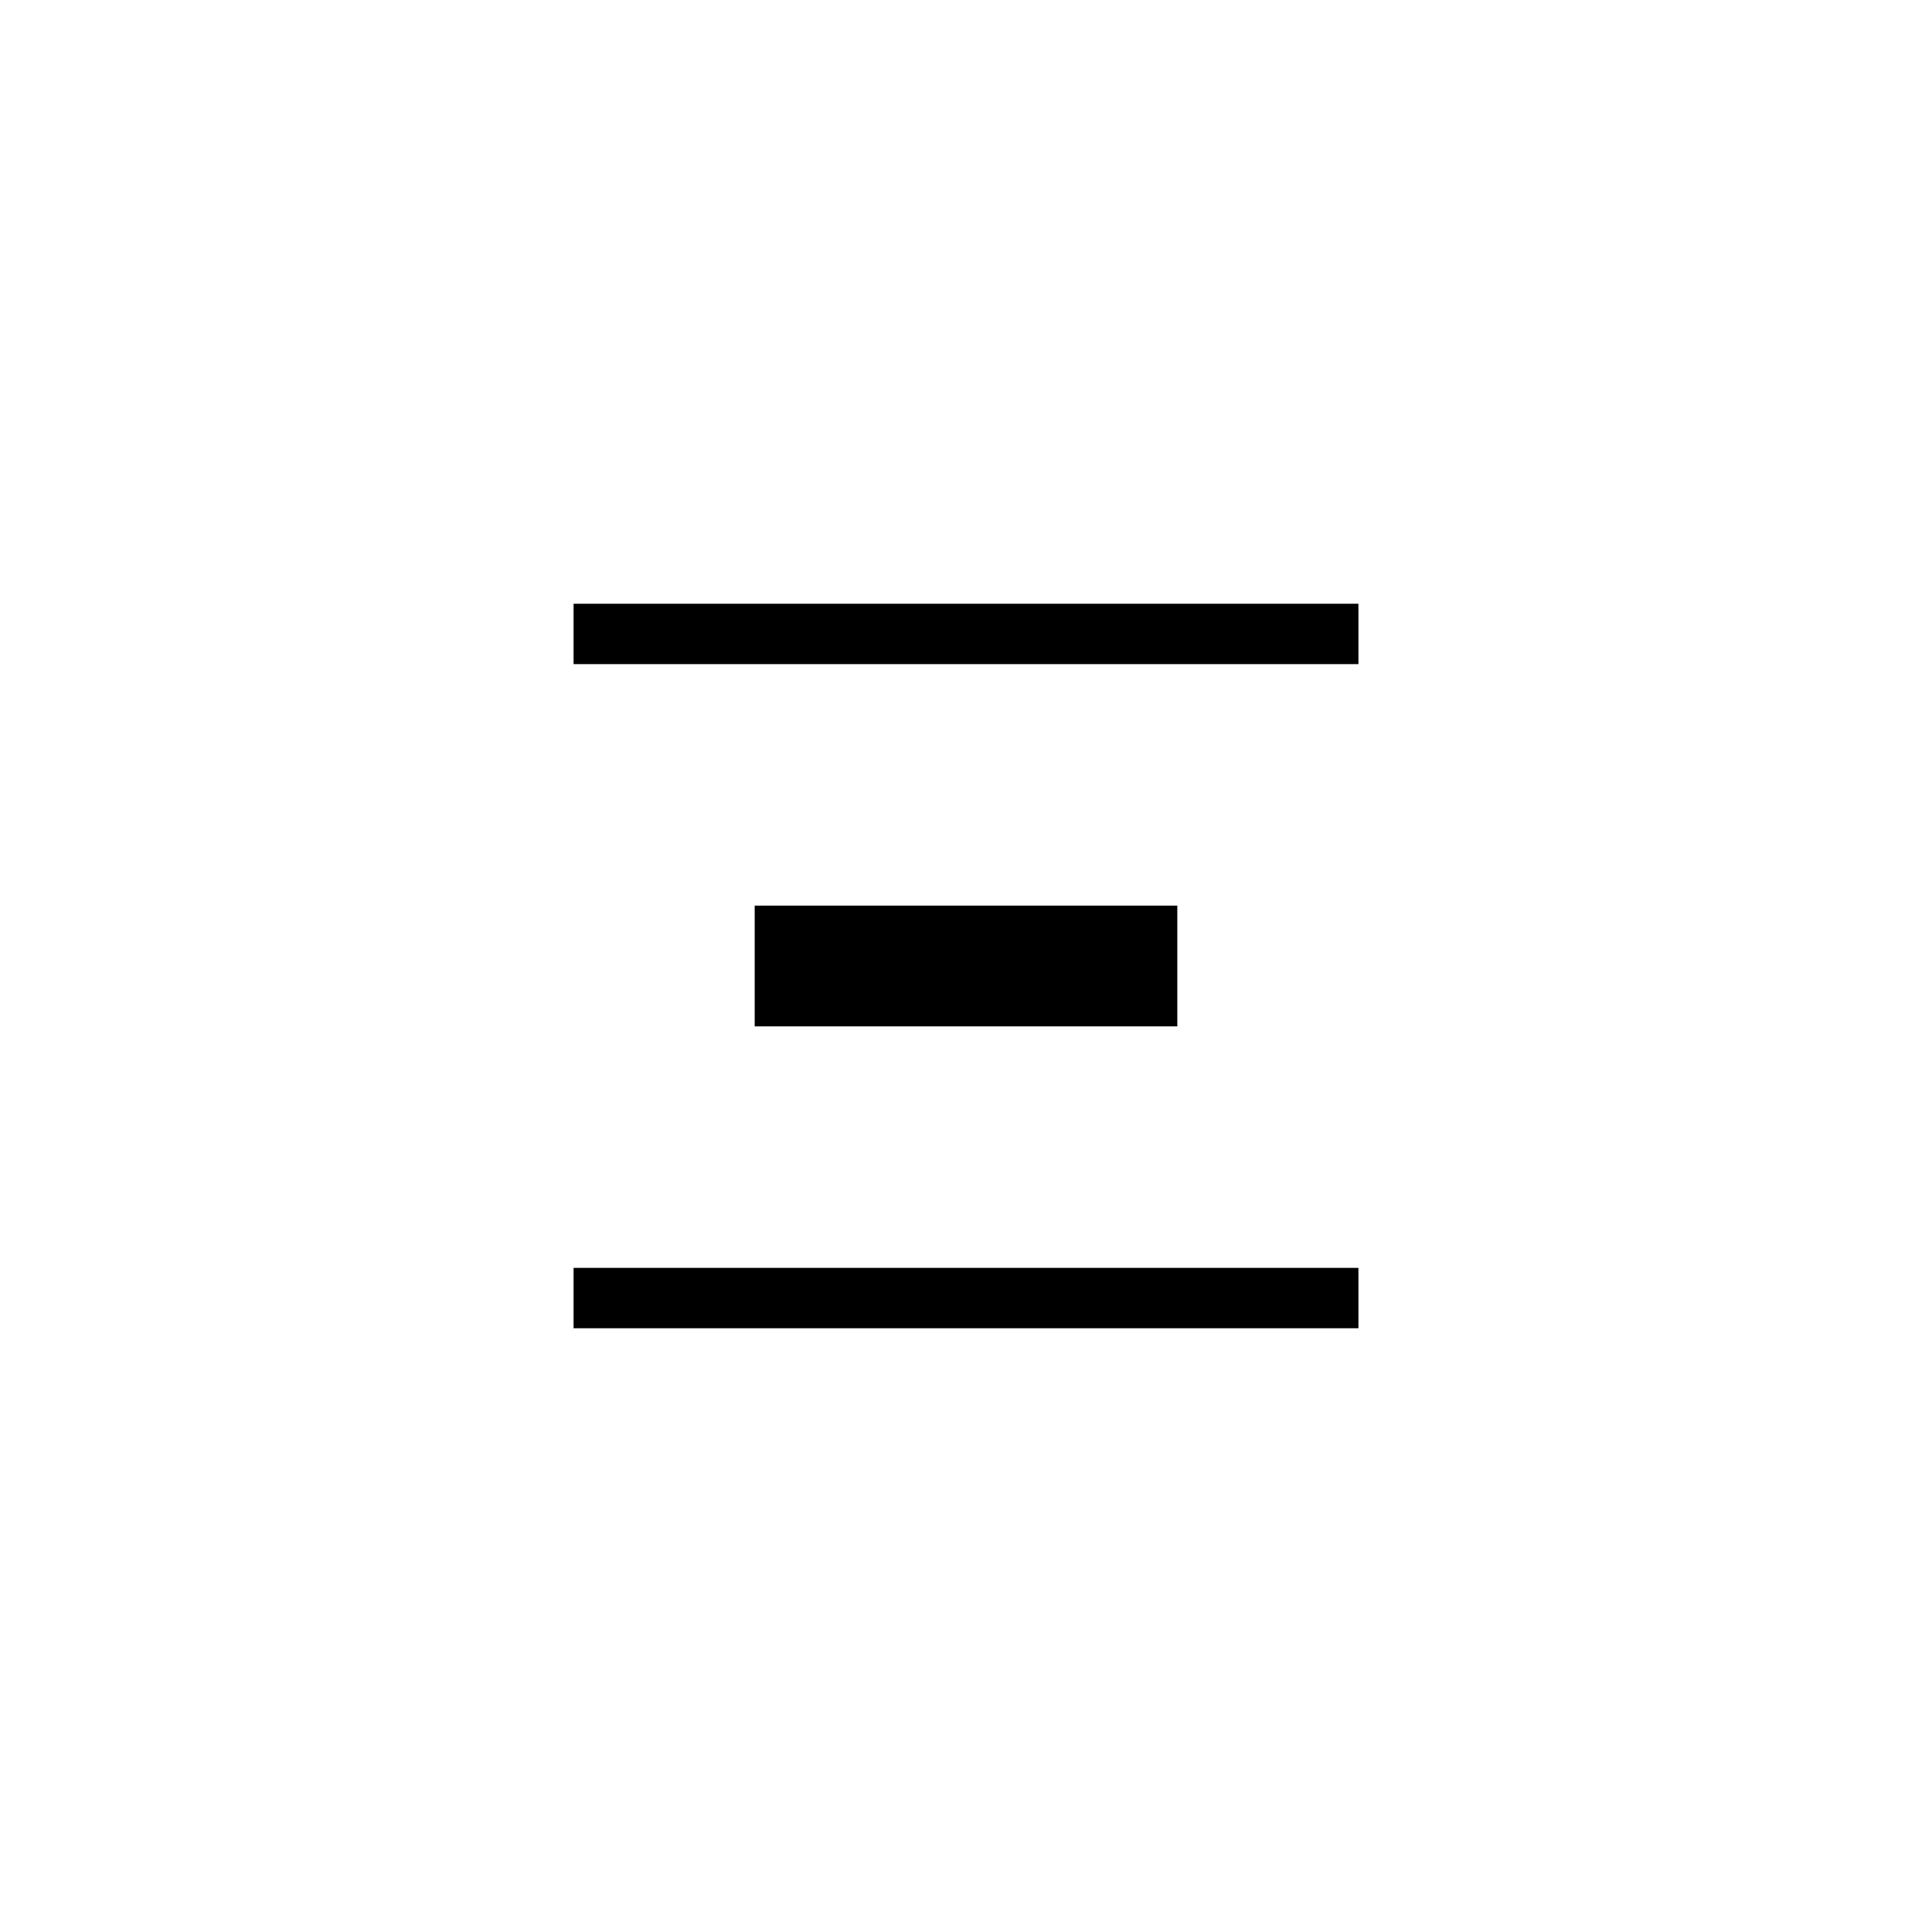 <svg fill="none" height="32" viewBox="0 0 32 32" width="32" xmlns="http://www.w3.org/2000/svg"><g fill="#000"><path d="m9.5 10h13v1h-13z"/><path d="m12.5 15h7v2h-7z"/><path d="m22.5 21h-13v1h13z"/></g></svg>